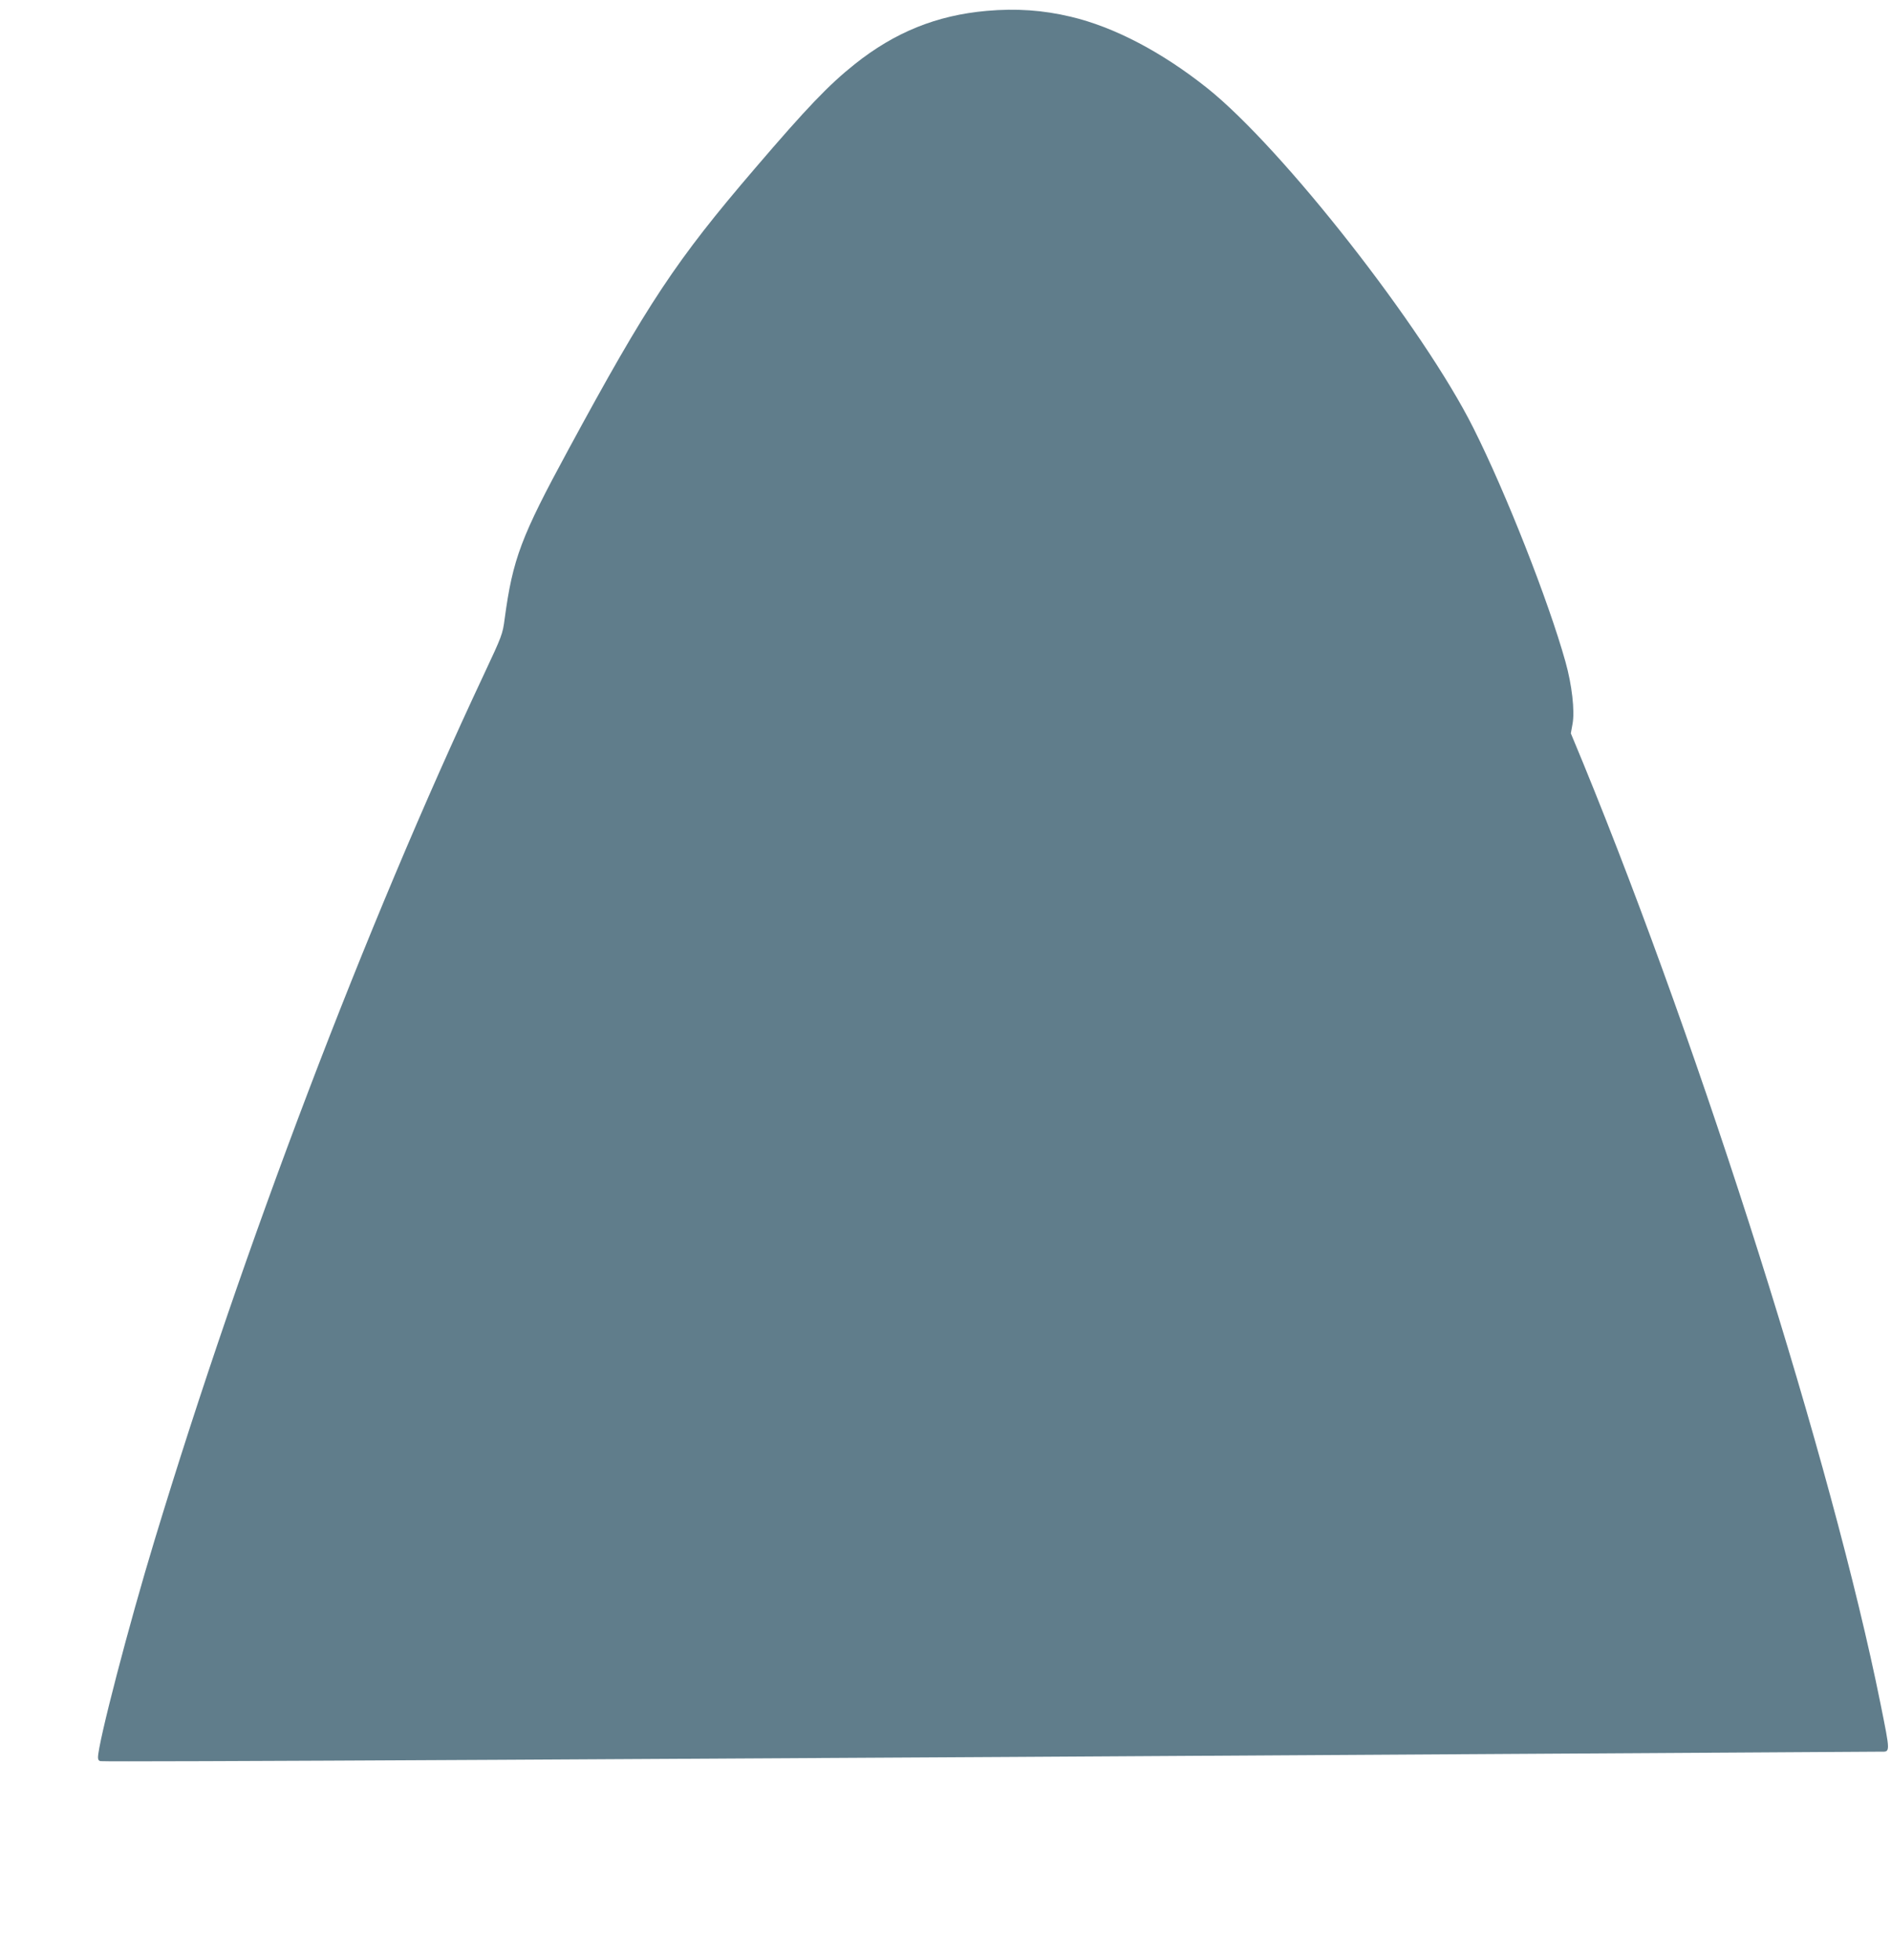 <?xml version="1.0" standalone="no"?>
<!DOCTYPE svg PUBLIC "-//W3C//DTD SVG 20010904//EN"
 "http://www.w3.org/TR/2001/REC-SVG-20010904/DTD/svg10.dtd">
<svg version="1.0" xmlns="http://www.w3.org/2000/svg"
 width="1235pt" height="1280pt" viewBox="0 0 1235 1280"
 preserveAspectRatio="xMidYMid meet">
<g transform="translate(0,1280) scale(0.1,-0.1)"
fill="#607d8b" stroke="none">
<path d="M6444 12729 c-328 -29 -601 -140 -863 -349 -169 -135 -310 -282 -649
-678 -518 -604 -701 -880 -1222 -1842 -307 -566 -361 -709 -414 -1100 -13
-102 -18 -113 -136 -365 -774 -1647 -1567 -3730 -2149 -5648 -169 -555 -371
-1331 -371 -1424 0 -15 6 -23 18 -24 82 -6 3355 11 10657 56 517 3 954 6 970
6 61 -1 61 -8 -4 315 -315 1563 -1156 4223 -1940 6137 l-82 198 11 61 c16 84
-4 257 -46 406 -111 397 -388 1102 -601 1526 -326 652 -1245 1826 -1738 2220
-295 235 -608 400 -893 467 -181 43 -355 55 -548 38z"/>
</g>
</svg>
